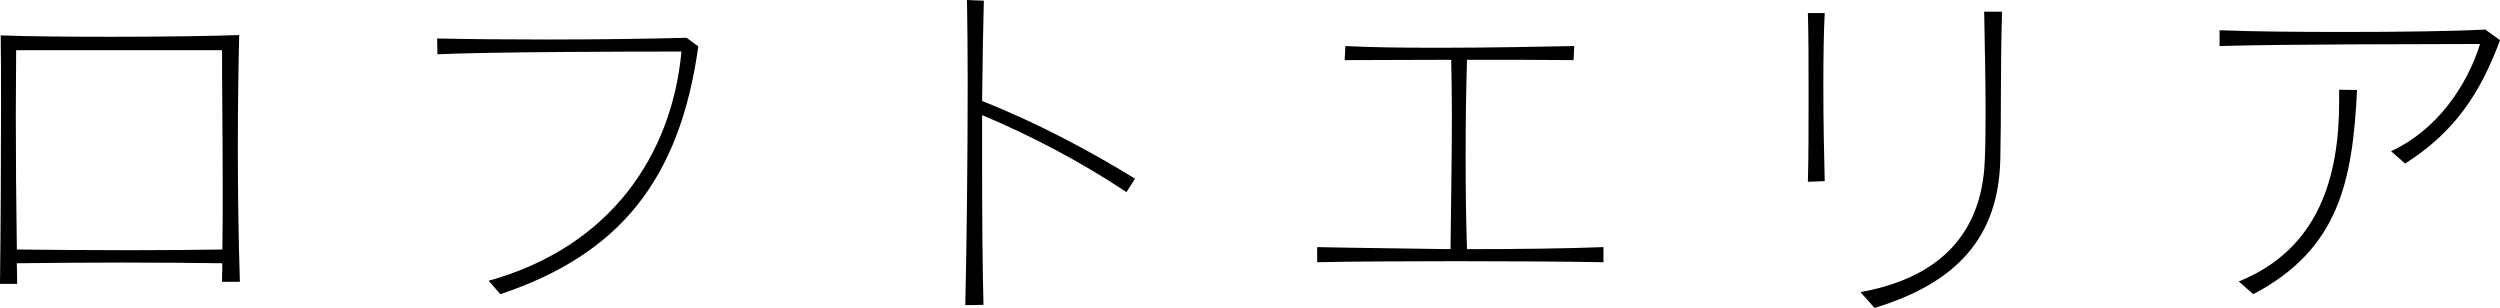 <?xml version="1.0" encoding="utf-8"?>
<!-- Generator: Adobe Illustrator 23.0.3, SVG Export Plug-In . SVG Version: 6.00 Build 0)  -->
<svg version="1.1" xmlns="http://www.w3.org/2000/svg" xmlns:xlink="http://www.w3.org/1999/xlink" x="0px" y="0px"
	 viewBox="0 0 174.602 21.506" style="enable-background:new 0 0 174.602 21.506;" xml:space="preserve">
<style type="text/css">
	.st0{fill:#EEE8CE;}
	.st1{fill:#FFFFFF;}
	.st2{fill:none;stroke:#000000;stroke-width:2;stroke-miterlimit:10;}
	.st3{fill:none;stroke:#000000;stroke-width:1.004;stroke-miterlimit:10;}
	.st4{fill:none;stroke:#000000;stroke-width:0.8;stroke-miterlimit:10;}
	.st5{fill:#231815;}
	.st6{fill:#999999;}
	.st7{clip-path:url(#SVGID_2_);}
	.st8{fill:none;stroke:#FFFFFF;stroke-width:1.004;stroke-miterlimit:10;}
	.st9{clip-path:url(#SVGID_8_);}
	.st10{opacity:0.5;clip-path:url(#SVGID_8_);fill:url(#SVGID_9_);}
	.st11{clip-path:url(#SVGID_23_);}
	.st12{clip-path:url(#SVGID_25_);}
	.st13{clip-path:url(#SVGID_27_);}
	.st14{clip-path:url(#SVGID_29_);}
	.st15{clip-path:url(#SVGID_31_);}
	.st16{clip-path:url(#SVGID_33_);}
	.st17{fill:none;stroke:#000000;stroke-width:1.012;stroke-miterlimit:10;}
	.st18{opacity:0.2;}
	.st19{display:none;}
	.st20{display:inline;}
</style>
<g id="レイヤー_8">
	<g id="New_Symbol_63">
	</g>
	<g id="New_Symbol_58">
	</g>
	<g>
		<g>
			<path d="M15.505,19.682c0-0.408,0.024-0.84,0.024-1.296c-1.752-0.024-4.321-0.049-6.961-0.049
				s-5.353,0.024-7.393,0.049c0,0.479,0.024,0.935,0.024,1.44H0c0.048-3.912,0.072-8.664,0.072-12.433
				c0-2.017,0-3.769-0.024-4.921c1.896,0.072,4.776,0.097,7.681,0.097c3.456,0,6.96-0.049,8.977-0.12
				c-0.048,1.895-0.096,4.776-0.096,7.896c0,3.097,0.048,6.456,0.144,9.337H15.505z M1.128,3.504
				c0,1.368-0.024,2.904-0.024,4.536c0,2.856,0.024,6.073,0.072,9.385c2.112,0.024,5.112,0.049,8.017,0.049
				c2.377,0,4.681-0.024,6.337-0.049c0.024-1.392,0.024-2.784,0.024-4.152c0-3.624-0.048-7.056-0.048-9.769H1.128z"
				/>
			<path d="M34.129,19.609c8.521-2.376,12.793-8.784,13.465-16.01c-3.744,0-13.465,0.024-17.041,0.192l-0.024-1.103
				c2.28,0.048,4.968,0.071,7.657,0.071c3.528,0,7.081-0.048,9.769-0.12L48.77,3.24
				c-1.296,9.312-5.497,14.521-13.825,17.306L34.129,19.609z"/>
			<path d="M78.673,13.417c-3.168-2.112-6.696-3.96-10.081-5.377v3.385c0,3.648,0.024,7.272,0.096,9.865l-1.272,0.023
				c0.096-3.937,0.168-10.345,0.168-15.602c0-2.184-0.024-4.176-0.048-5.712l1.176,0.048
				c-0.048,1.824-0.096,4.32-0.12,7.009c3.72,1.464,7.44,3.432,10.681,5.424L78.673,13.417z"/>
			<path d="M111.986,18.314c-2.544-0.048-6.505-0.072-10.345-0.072c-3.841,0-7.561,0.024-9.649,0.072v-1.057
				c1.08,0.024,2.232,0.049,9.313,0.144c0.023-2.784,0.096-6.097,0.096-9.433c0-1.272-0.024-2.545-0.048-3.793
				c-2.713,0-5.449,0.024-7.441,0.024l0.049-0.984c1.8,0.097,4.128,0.12,6.528,0.12
				c3.433,0,7.009-0.072,9.457-0.12l-0.048,0.984c-1.897-0.024-4.633-0.024-7.441-0.024
				c-0.071,2.232-0.096,4.537-0.096,6.793c0,2.232,0.024,4.416,0.096,6.433c3.553,0,7.153-0.048,9.529-0.144V18.314z
				"/>
			<path d="M126.264,12.697c0.048-1.608,0.048-3.816,0.048-6.001c0-2.208,0-4.345-0.048-5.784h1.176
				c-0.072,1.32-0.096,3.168-0.096,5.112c0,2.376,0.048,4.849,0.096,6.624L126.264,12.697z M129.936,20.401
				c6.913-1.248,8.569-5.521,8.688-9.312c0.049-1.2,0.049-2.353,0.049-3.553c0-1.944-0.049-4.032-0.097-6.721
				h1.248c-0.12,4.081-0.048,6.938-0.12,10.297c-0.119,5.449-3.023,8.642-8.784,10.394L129.936,20.401z"/>
			<path d="M166.993,10.56c3.192-1.464,5.305-4.561,6.217-7.488c-3.937,0.023-13.345,0-18.193,0.144V2.112
				c2.376,0.096,5.592,0.12,8.761,0.12c3.816,0,7.561-0.049,9.793-0.169l1.032,0.744
				c-1.393,3.745-3.169,6.409-6.625,8.617L166.993,10.56z M156.36,19.657c5.641-2.28,7.009-7.393,7.009-12.577
				V6.265l1.248,0.023c-0.312,6.433-1.296,11.137-7.249,14.258L156.36,19.657z"/>
		</g>
	</g>
</g>
<g id="comingsoon" class="st19">
</g>
</svg>
